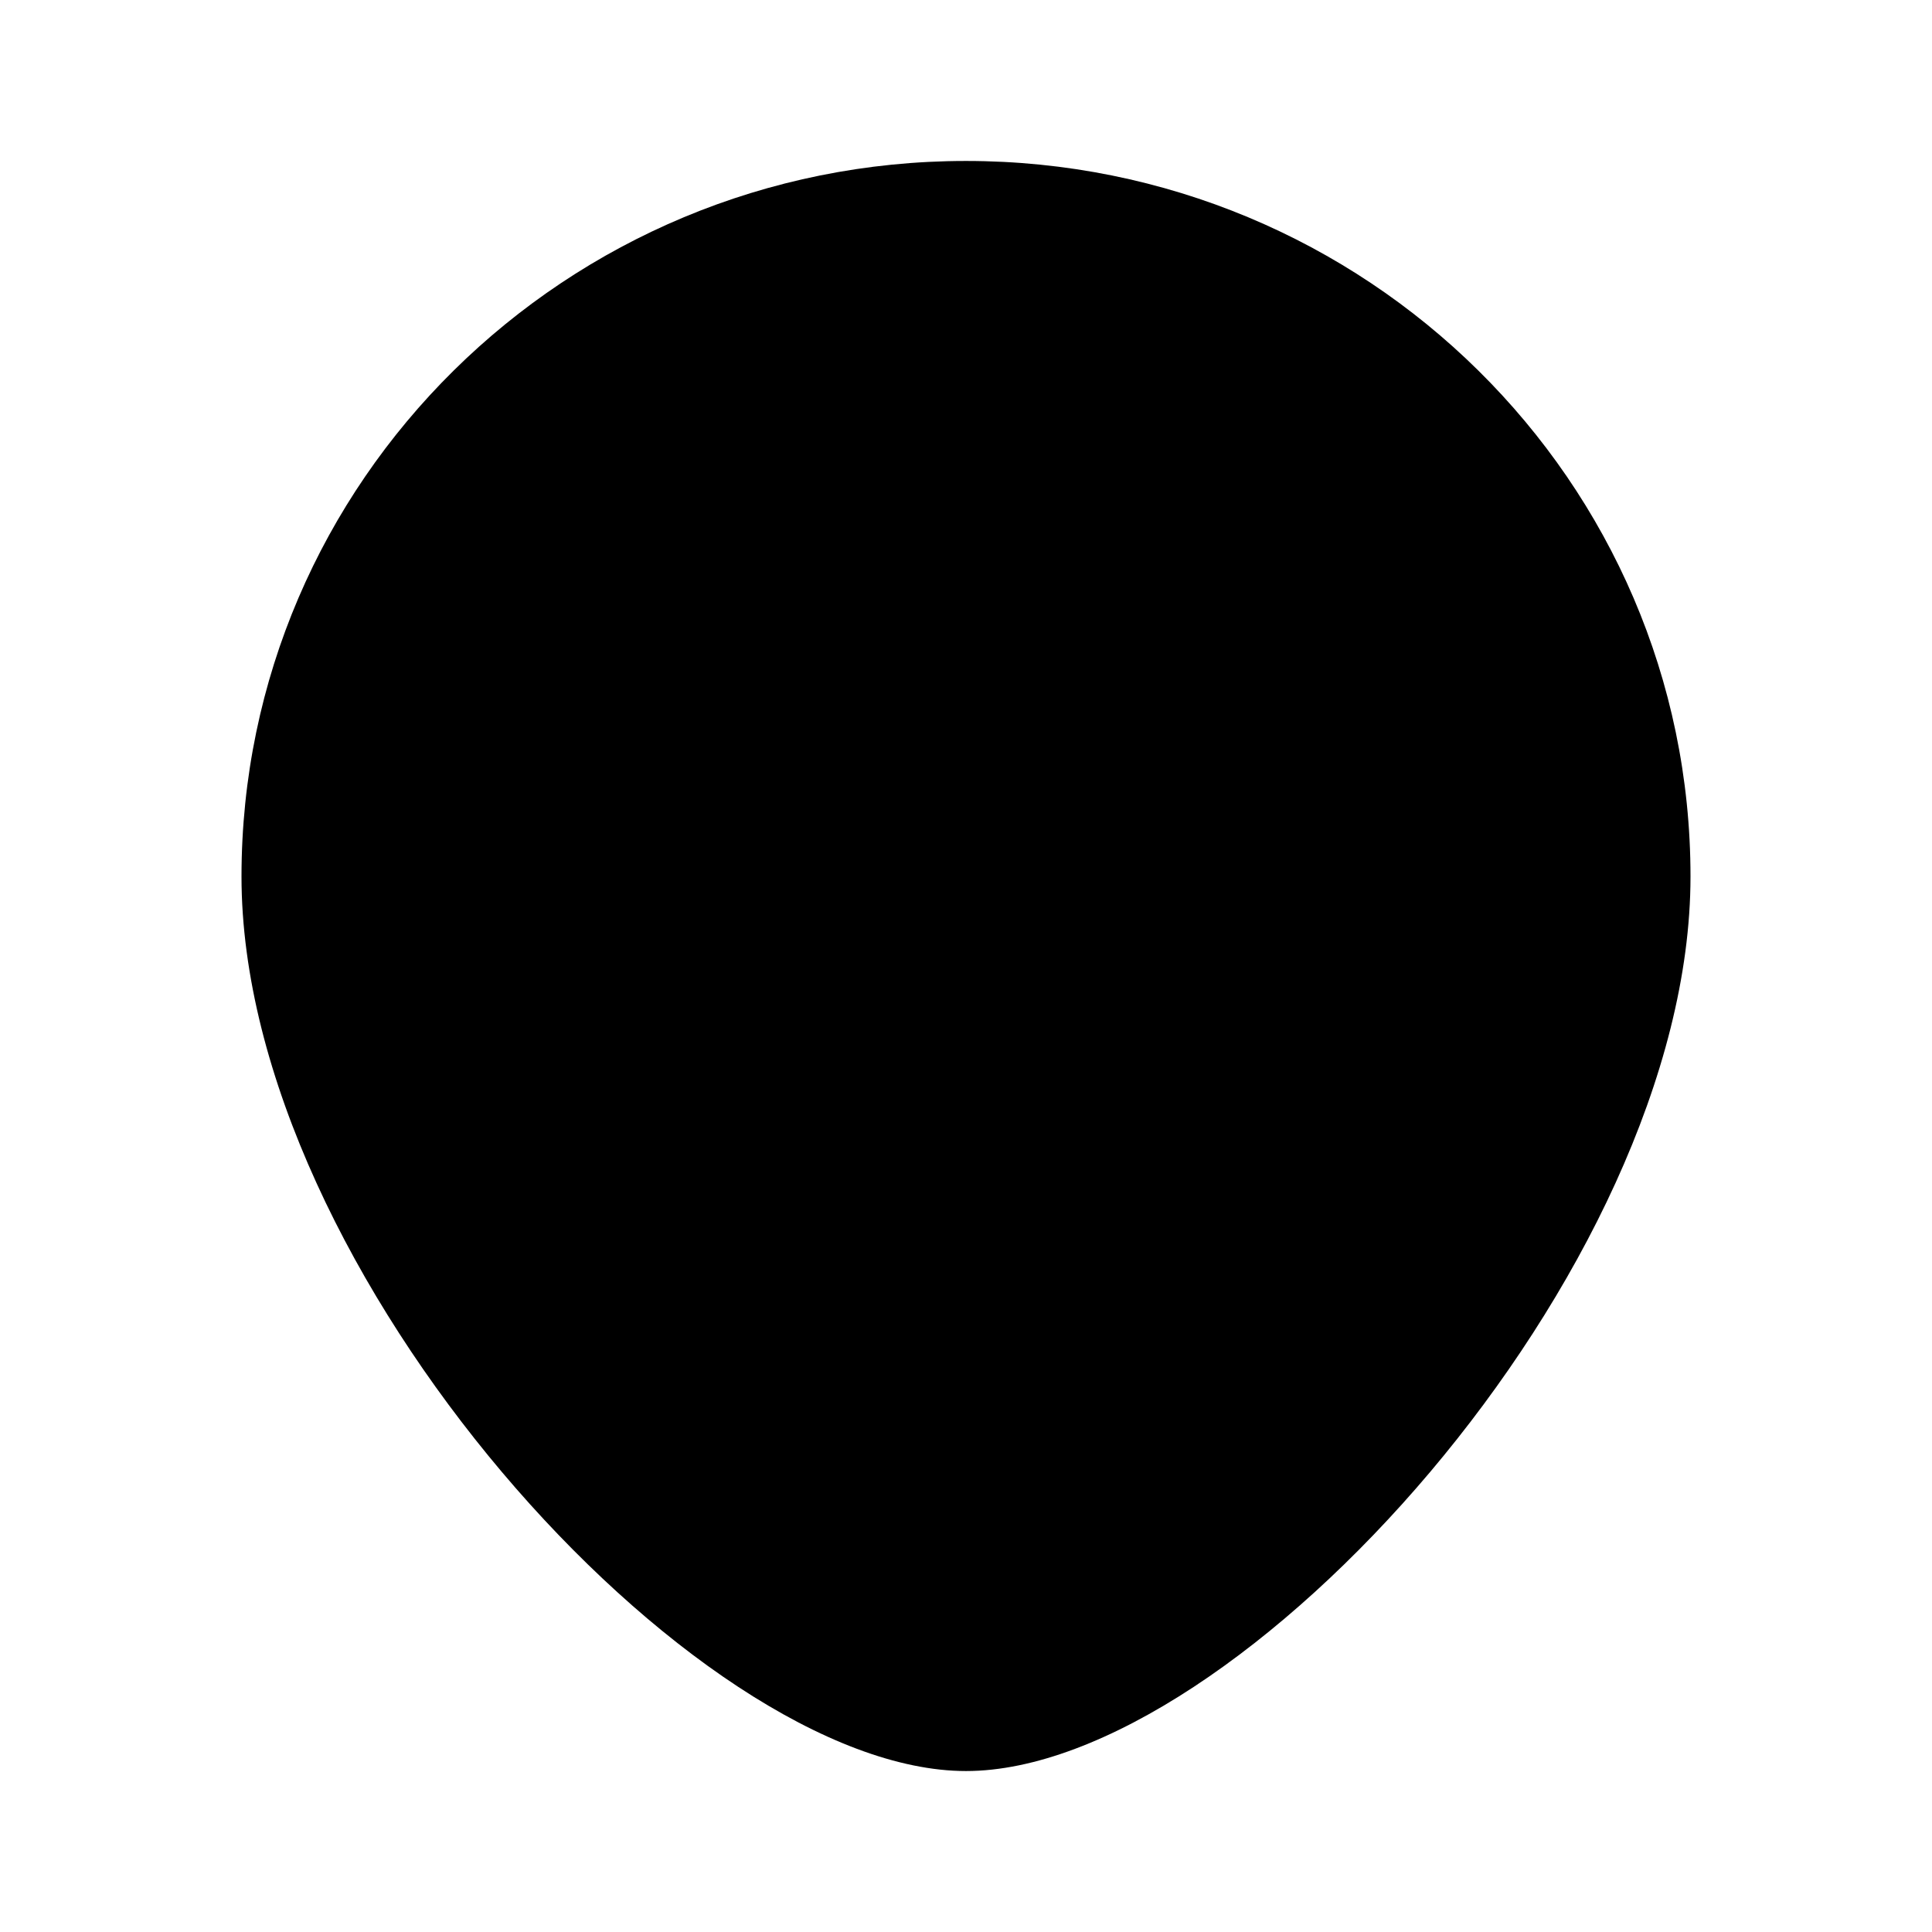<svg width="16" height="16" viewBox="0 0 16 16" fill="none" xmlns="http://www.w3.org/2000/svg">
<path opacity="0.4" d="M14 7.259C14 10.532 10.25 14.667 8 14.667C5.75 14.667 2 10.532 2 7.259C2 3.986 4.686 1.333 8 1.333C11.314 1.333 14 3.986 14 7.259Z" fill="#9A79EB" style="fill:#9A79EB;fill:color(display-p3 0.604 0.474 0.922);fill-opacity:1;"/>
<circle cx="8" cy="7.333" r="2" fill="#9A79EB" style="fill:#9A79EB;fill:color(display-p3 0.604 0.474 0.922);fill-opacity:1;"/>
</svg>